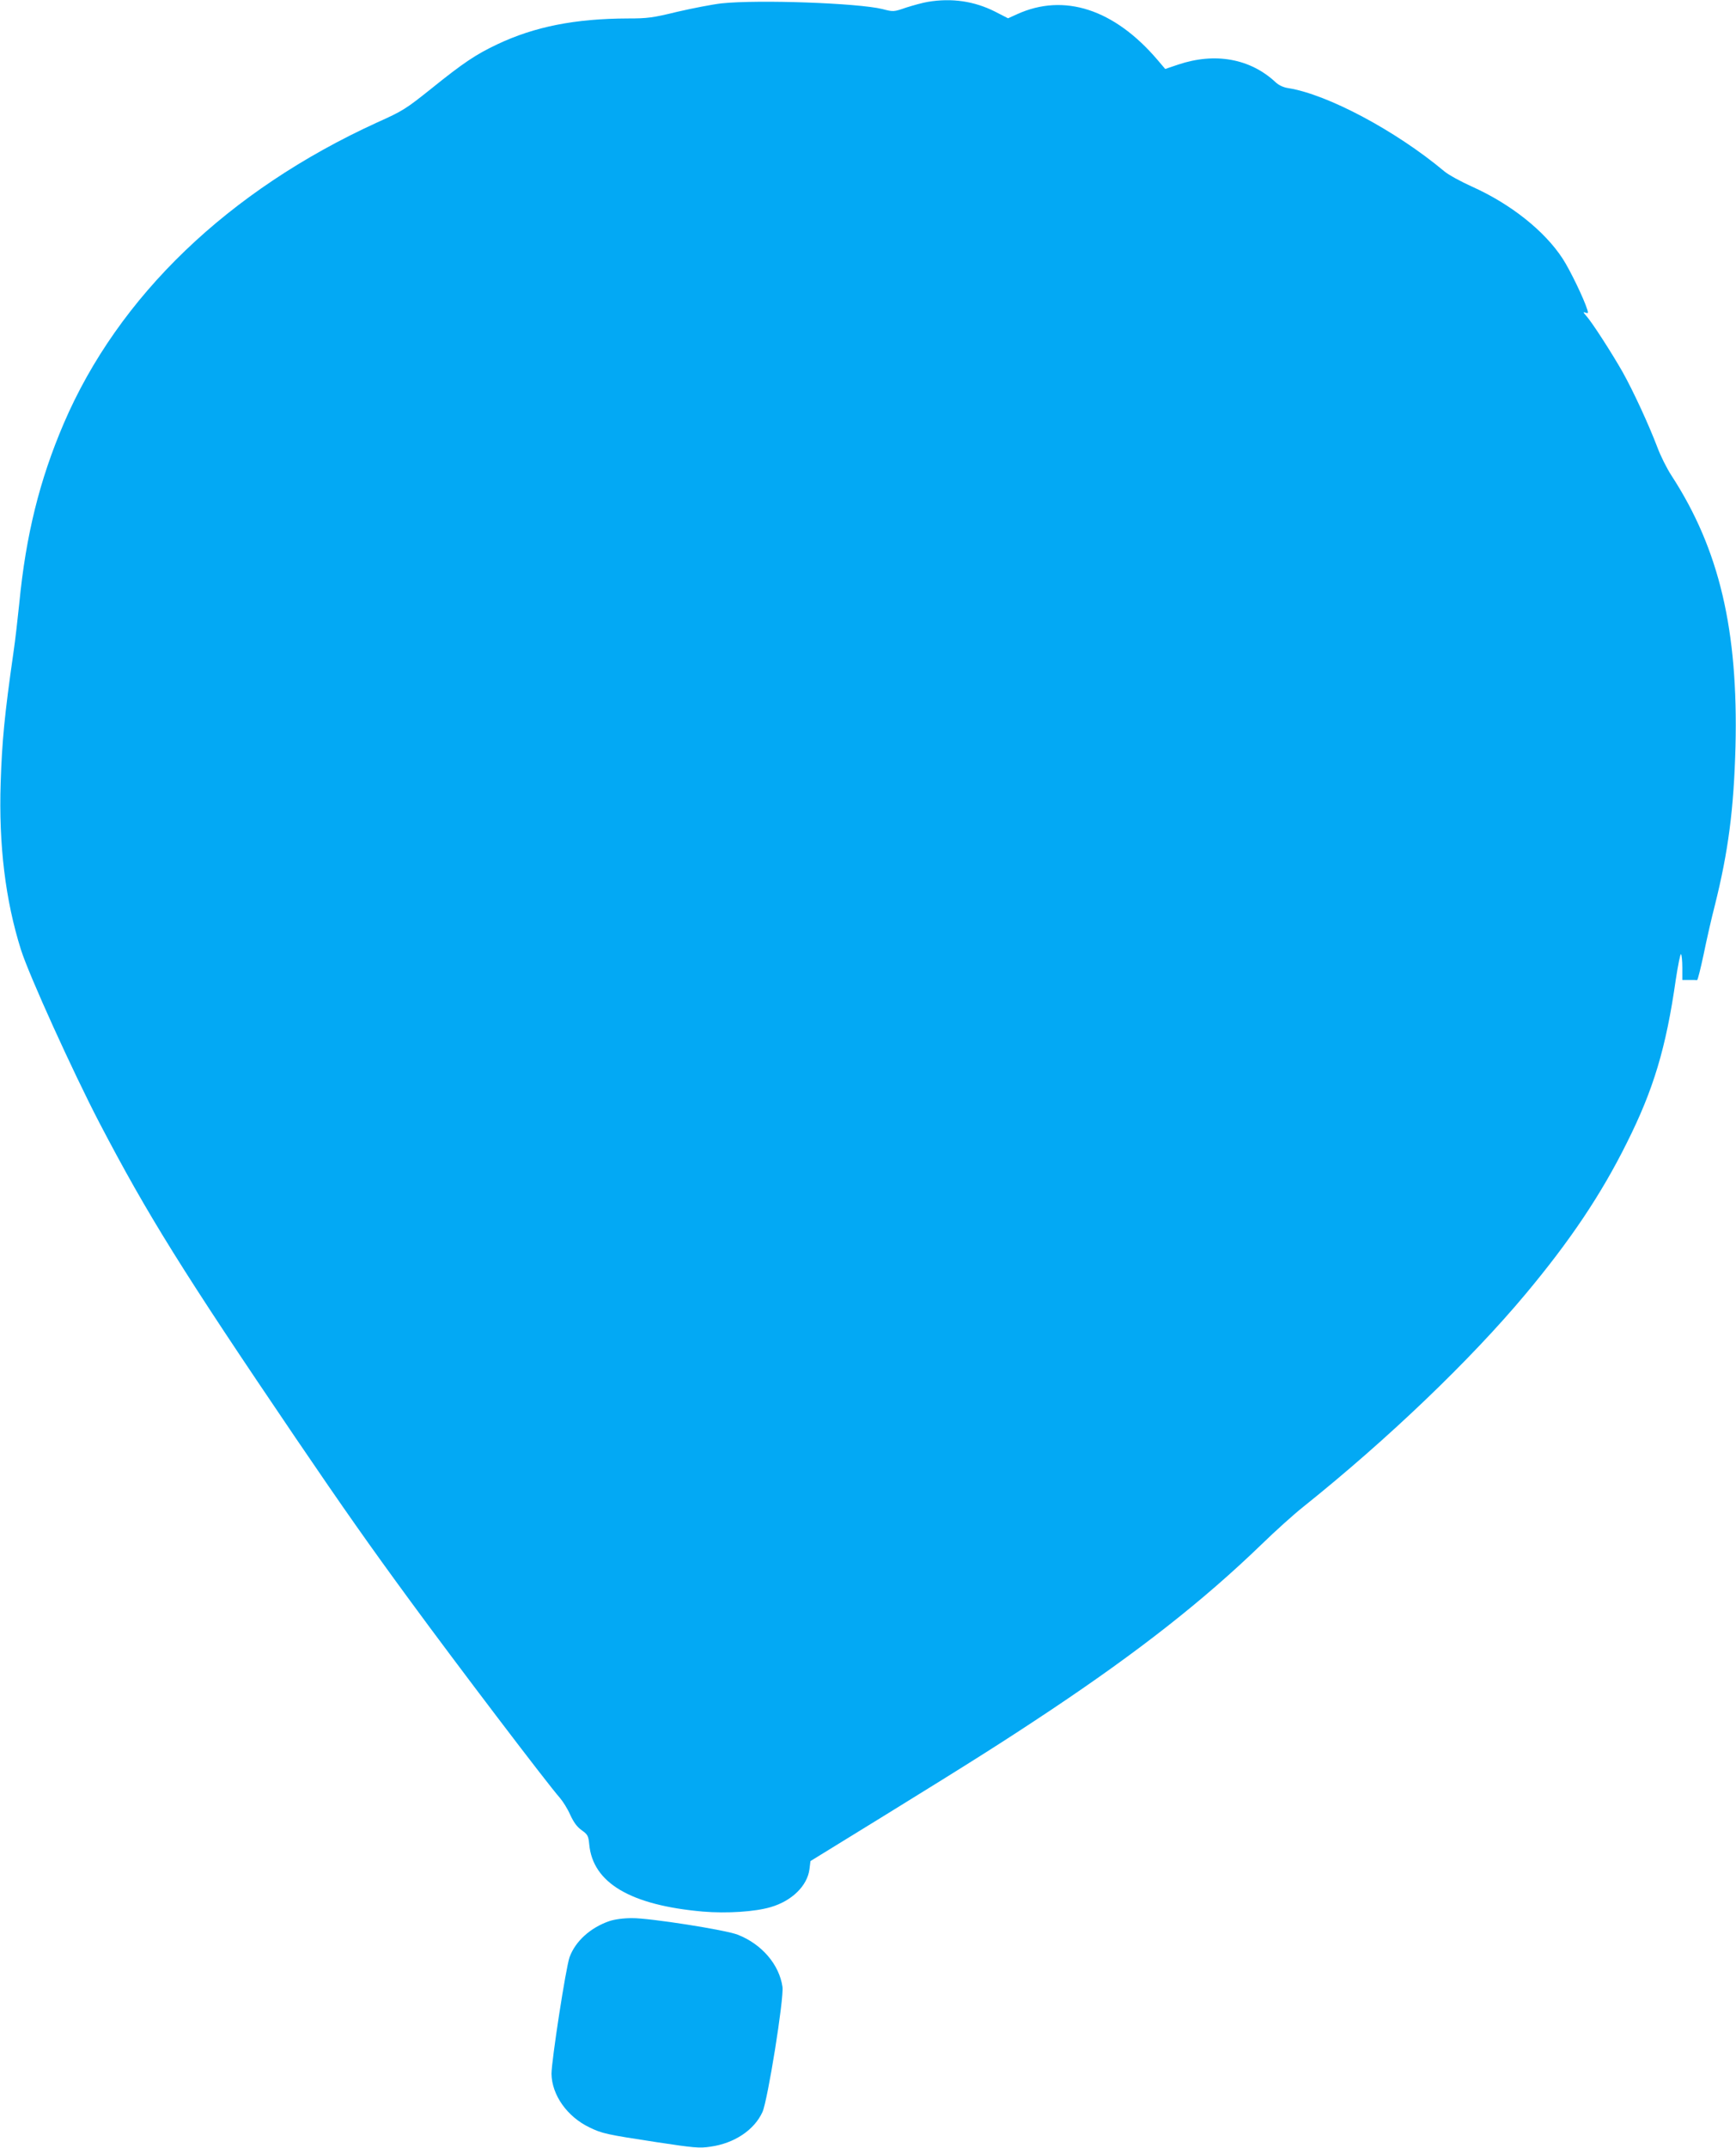<?xml version="1.0" standalone="no"?>
<!DOCTYPE svg PUBLIC "-//W3C//DTD SVG 20010904//EN"
 "http://www.w3.org/TR/2001/REC-SVG-20010904/DTD/svg10.dtd">
<svg version="1.0" xmlns="http://www.w3.org/2000/svg"
 width="1035pt" height="1280pt" viewBox="0 0 1035 1280"
 preserveAspectRatio="xMidYMid meet">
<g transform="translate(0,1280) scale(0.1,-0.1)"
fill="#03a9f4" stroke="none">
<path d="M5532 12789 c-30 -5 -88 -21 -129 -34 -75 -26 -77 -26 -142 -9 -147
36 -738 57 -959 34 -53 -6 -172 -29 -263 -50 -147 -36 -179 -40 -295 -40 -316
-1 -557 -49 -779 -154 -127 -60 -202 -110 -392 -263 -154 -123 -171 -134 -325
-203 -886 -405 -1542 -1034 -1868 -1794 -144 -336 -226 -667 -265 -1071 -9
-88 -24 -221 -35 -295 -53 -370 -68 -527 -76 -775 -12 -370 28 -700 121 -995
49 -154 309 -726 467 -1030 289 -553 498 -888 1171 -1880 282 -415 440 -640
686 -975 268 -366 819 -1091 888 -1168 19 -22 48 -68 63 -103 21 -45 40 -71
68 -91 36 -26 40 -33 45 -84 21 -230 246 -363 678 -401 142 -12 312 -1 405 27
126 37 217 127 230 225 l6 49 442 272 c543 335 710 441 991 628 524 350 908
651 1255 986 80 78 192 179 250 225 505 404 998 876 1327 1270 264 316 449
591 602 899 159 317 234 566 292 973 13 86 27 154 31 152 4 -3 8 -39 8 -80 l0
-74 40 0 c22 0 43 0 48 -1 4 0 21 69 39 153 17 84 47 216 67 293 80 320 113
572 123 945 17 694 -96 1176 -381 1615 -29 44 -67 121 -85 170 -51 134 -143
334 -207 448 -63 111 -183 298 -218 336 -18 21 -19 23 -3 18 15 -6 17 -3 11
16 -20 66 -104 239 -147 305 -108 166 -310 326 -539 429 -67 30 -142 71 -167
92 -289 242 -697 459 -931 496 -28 4 -56 17 -75 35 -151 141 -361 179 -581
105 l-77 -26 -45 53 c-259 304 -559 401 -839 273 l-53 -24 -78 40 c-123 62
-257 82 -400 58z"/>
<path d="M3632 1351 c-112 -39 -201 -119 -236 -214 -22 -59 -108 -619 -108
-696 2 -126 93 -255 226 -319 77 -37 99 -42 400 -88 224 -34 256 -37 322 -27
142 20 261 99 310 207 31 69 129 678 119 746 -19 132 -123 254 -266 310 -73
29 -526 100 -631 99 -52 0 -103 -7 -136 -18z"/>
</g>
</svg>
